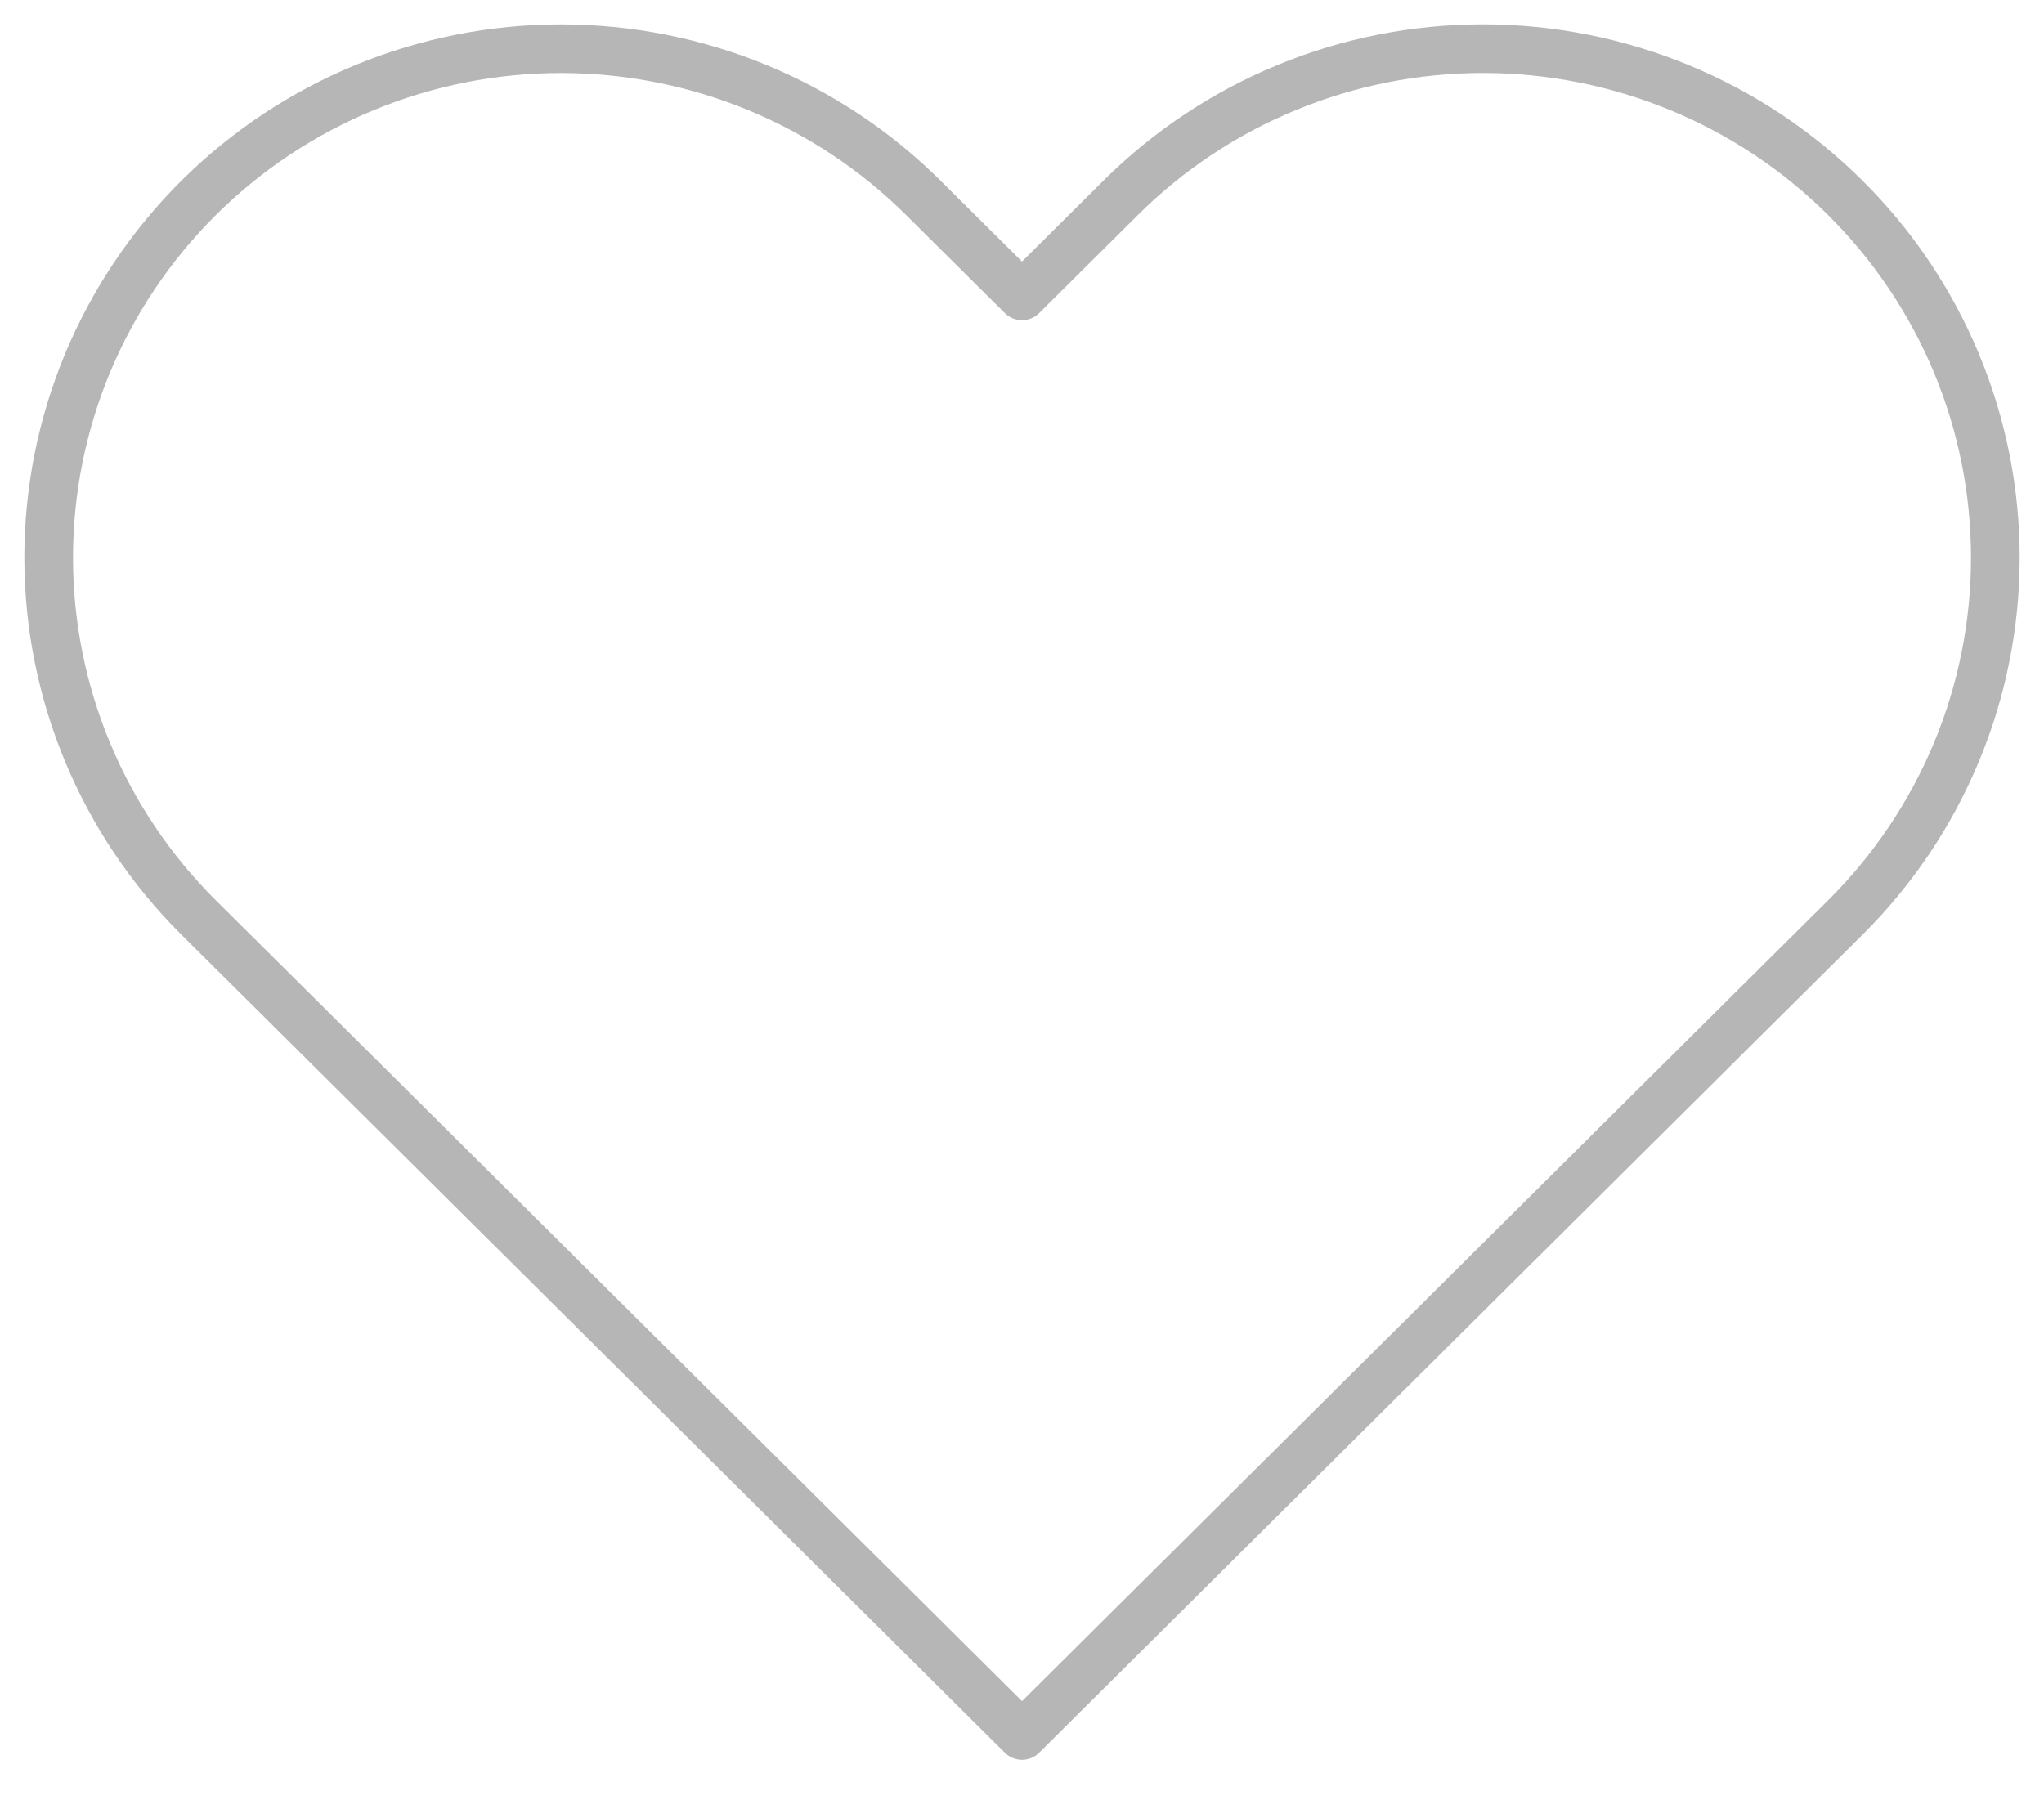 <?xml version="1.0" encoding="UTF-8"?> <svg xmlns="http://www.w3.org/2000/svg" width="42" height="37" viewBox="0 0 42 37" fill="none"><path d="M37.916 4.065C36.938 3.093 35.778 2.322 34.501 1.797C33.223 1.271 31.854 1 30.472 1C29.089 1 27.72 1.271 26.443 1.797C25.166 2.322 24.005 3.093 23.028 4.065L21 6.08L18.971 4.065C16.997 2.103 14.319 1.001 11.527 1.001C8.735 1.001 6.058 2.103 4.083 4.065C2.109 6.026 1 8.687 1 11.461C1 14.236 2.109 16.896 4.083 18.858L6.112 20.873L21 35.667L35.887 20.873L37.916 18.858C38.894 17.887 39.669 16.734 40.198 15.465C40.728 14.195 41 12.835 41 11.461C41 10.088 40.728 8.727 40.198 7.458C39.669 6.189 38.894 5.036 37.916 4.065Z" stroke="#B6B6B6" stroke-linecap="round" stroke-linejoin="round"></path></svg> 